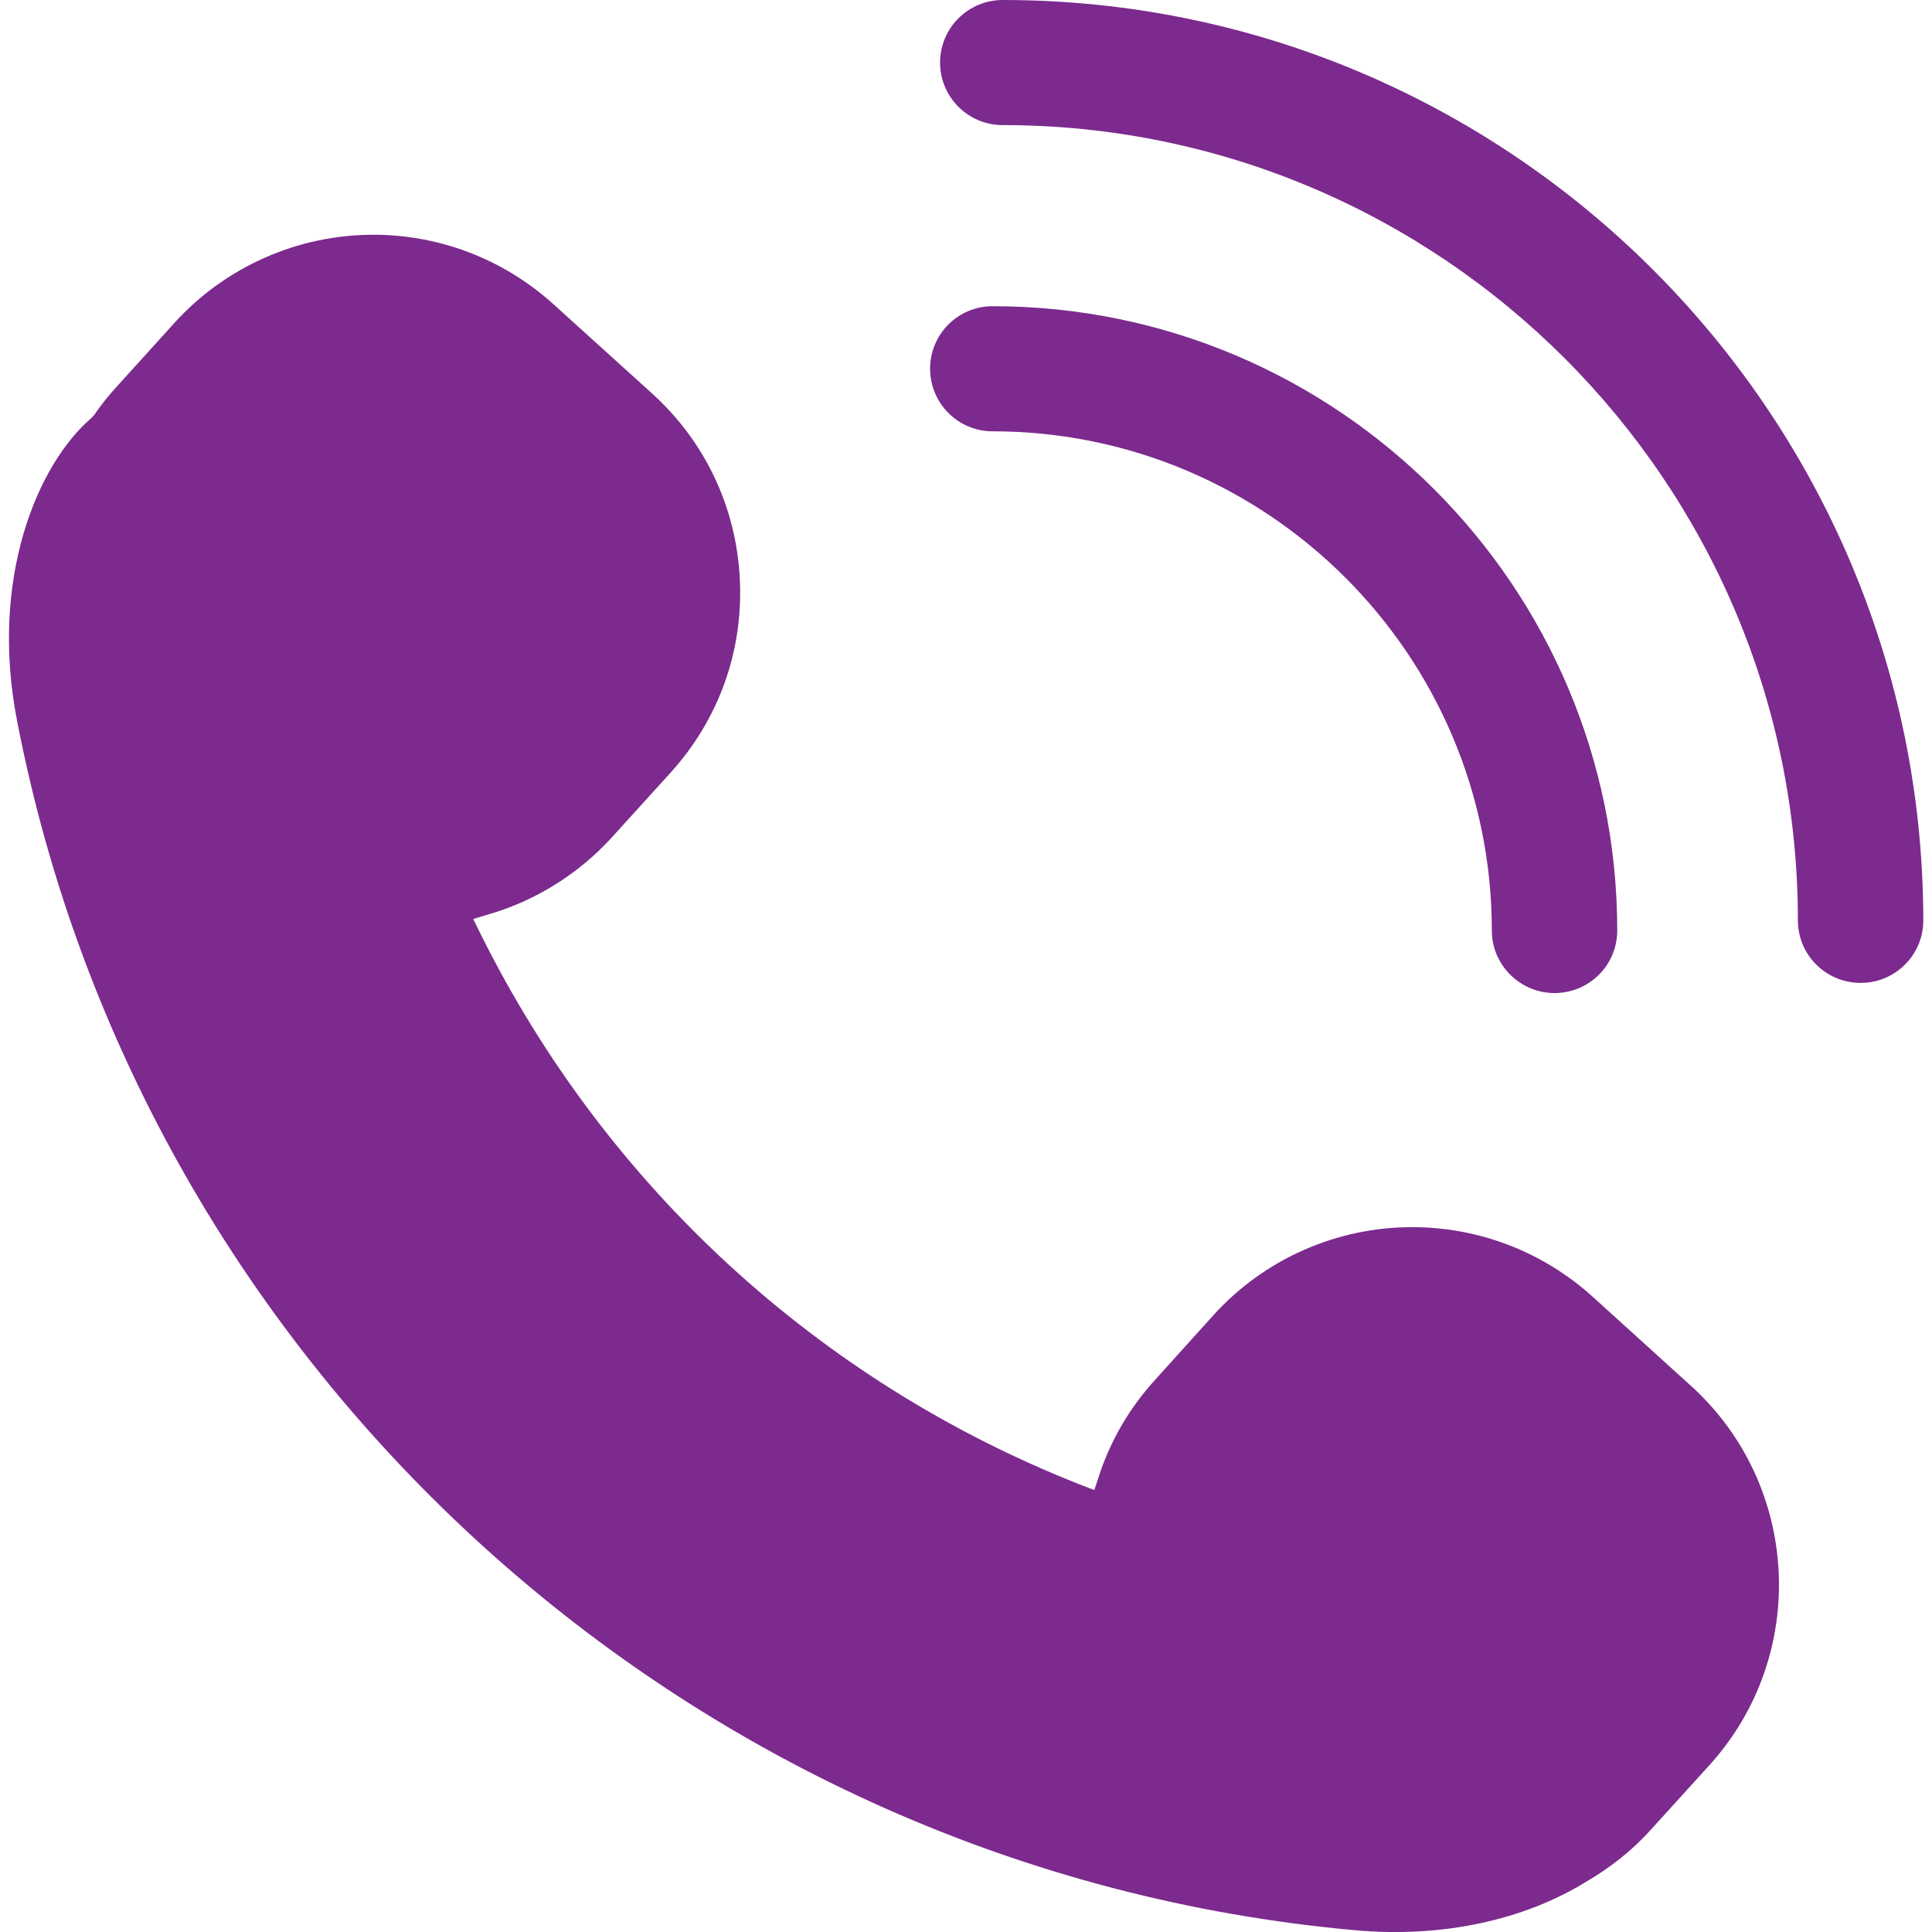 <?xml version="1.0" encoding="utf-8"?>
<!-- Generator: Adobe Illustrator 16.0.3, SVG Export Plug-In . SVG Version: 6.00 Build 0)  -->
<!DOCTYPE svg PUBLIC "-//W3C//DTD SVG 1.1//EN" "http://www.w3.org/Graphics/SVG/1.1/DTD/svg11.dtd">
<svg version="1.1" id="Layer_1" xmlns="http://www.w3.org/2000/svg" xmlns:xlink="http://www.w3.org/1999/xlink" x="0px" y="0px"
	 width="12px" height="12px" viewBox="0 0 12 12" enable-background="new 0 0 12 12" xml:space="preserve">
<g>
	<path fill="#7C2A8E" d="M3.804,5.197l0.363-0.4C4.466,4.466,4.618,4.04,4.595,3.595C4.573,3.149,4.378,2.74,4.048,2.442
		L3.437,1.889C3.129,1.611,2.733,1.458,2.319,1.458c-0.47,0-0.921,0.2-1.236,0.548L0.72,2.407C0.673,2.458,0.628,2.515,0.586,2.576
		L0.57,2.594C0.228,2.887-0.064,3.599,0.105,4.471c0.779,4.056,4.197,7.149,8.312,7.518c0.54,0.049,1.048-0.063,1.433-0.3
		c0.154-0.09,0.291-0.198,0.407-0.328l0.363-0.4c0.616-0.682,0.563-1.738-0.118-2.354L9.891,8.053
		C9.583,7.775,9.186,7.622,8.771,7.622c-0.471,0-0.922,0.2-1.236,0.549L7.173,8.572C7.018,8.743,6.902,8.939,6.829,9.158
		L6.797,9.255L6.701,9.218C5.084,8.579,3.767,7.369,2.99,5.811L2.939,5.708l0.11-0.033C3.339,5.588,3.6,5.422,3.804,5.197z"/>
	<path fill="#7C2A8E" d="M5.839,0.389c0,0.214,0.174,0.388,0.389,0.388c2.723,0,4.939,2.216,4.939,4.94
		c0,0.214,0.174,0.388,0.39,0.388c0.215,0,0.389-0.174,0.389-0.388C11.943,2.564,9.38,0,6.228,0C6.013,0,5.839,0.174,5.839,0.389z"
		/>
	<path fill="#7C2A8E" d="M5.777,2.29c0,0.215,0.174,0.389,0.388,0.389c1.71,0,3.101,1.391,3.101,3.101
		c0,0.214,0.176,0.388,0.389,0.388c0.216,0,0.39-0.174,0.39-0.388c0-2.138-1.739-3.878-3.878-3.878
		C5.951,1.901,5.777,2.075,5.777,2.29z"/>
</g>
</svg>

